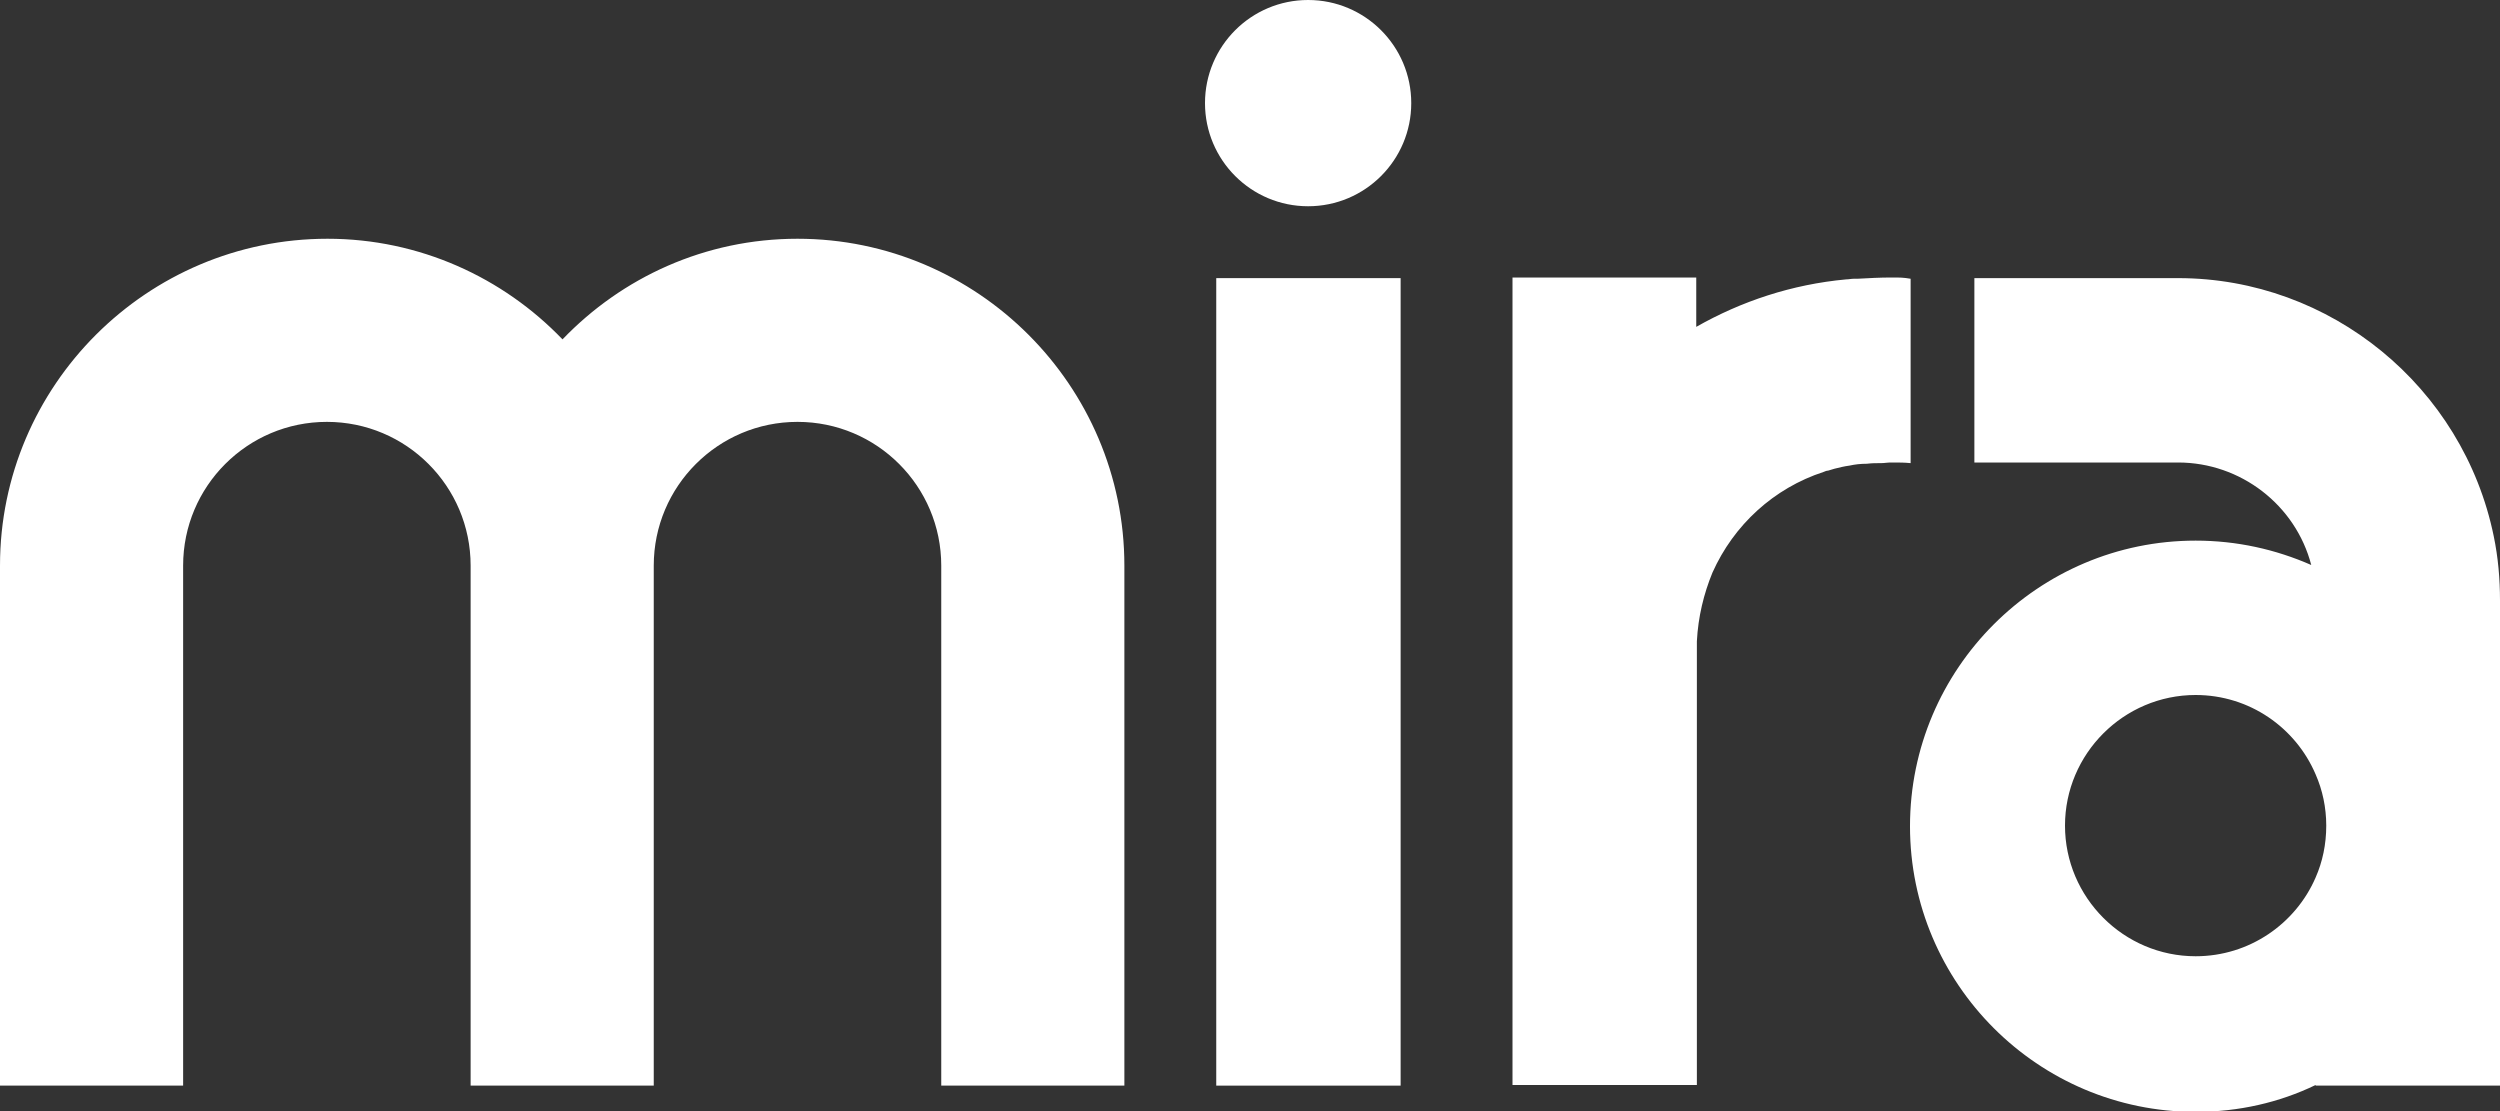 <svg xmlns="http://www.w3.org/2000/svg" viewBox="0 0 400 177.8"><rect x="0" y="0" width="400" height="177.8" fill="#333333" stroke="none"/><style>.st0{fill:#fff}</style><g id="Logo"><path class="st0" d="M194.6 44.5h29.5v129.2h-29.5z"/><circle class="st0" cx="209.3" cy="16.5" r="16.5"/><path class="st0" d="M302.6 44.4c-1.8 0-3.6.1-5.4.2h-.6c-.4 0-.8.1-1.2.1-8.7.8-16.8 3.5-24 7.6v-7.9H242v129.2h29.5v-71c.2-3.9 1.1-7.6 2.5-11 3.4-7.6 9.8-13.5 17.8-16.1.2-.1.5-.2.7-.2.3-.1.7-.2 1-.3.8-.2 1.6-.4 2.4-.5.9-.2 1.8-.3 2.8-.3.8-.1 1.5-.1 2.3-.1.5 0 1-.1 1.5-.1 1.6 0 2.1 0 3.2.1V44.6c-1.2-.2-1.6-.2-3.1-.2zm-175-6.2c-14.8 0-28.1 6.2-37.6 16.1-9.5-9.9-22.9-16.1-37.6-16.1C23.5 38.2 0 61.7 0 90.5v83.2h29.3V90.5c0-12.7 10.3-23 23-23s23 10.3 23 23v83.2h29.3V90.5c0-12.7 10.3-23 23-23s23 10.3 23 23v83.2h29.3V90.5c0-28.8-23.5-52.3-52.3-52.3zM399 85.8c-4.9-23.9-26.1-41.3-50.5-41.3h-32.6V74h32.6c10 0 18.8 6.8 21.3 16.4-5.7-2.5-11.9-3.9-18.5-3.9-25.2 0-45.7 20.5-45.7 45.7 0 25.2 20.5 45.7 45.7 45.7 6.9 0 13.4-1.5 19.2-4.3v.1H400V96.1c0-3.5-.3-6.9-1-10.3zm-28.5 54.6c-3.2 7.4-10.6 12.6-19.2 12.6-11.5 0-20.9-9.4-20.9-20.9 0-11.5 9.4-20.9 20.9-20.9 8.6 0 16 5.2 19.2 12.7 1.1 2.5 1.7 5.3 1.7 8.2 0 3-.6 5.8-1.7 8.3z"/></g></svg>